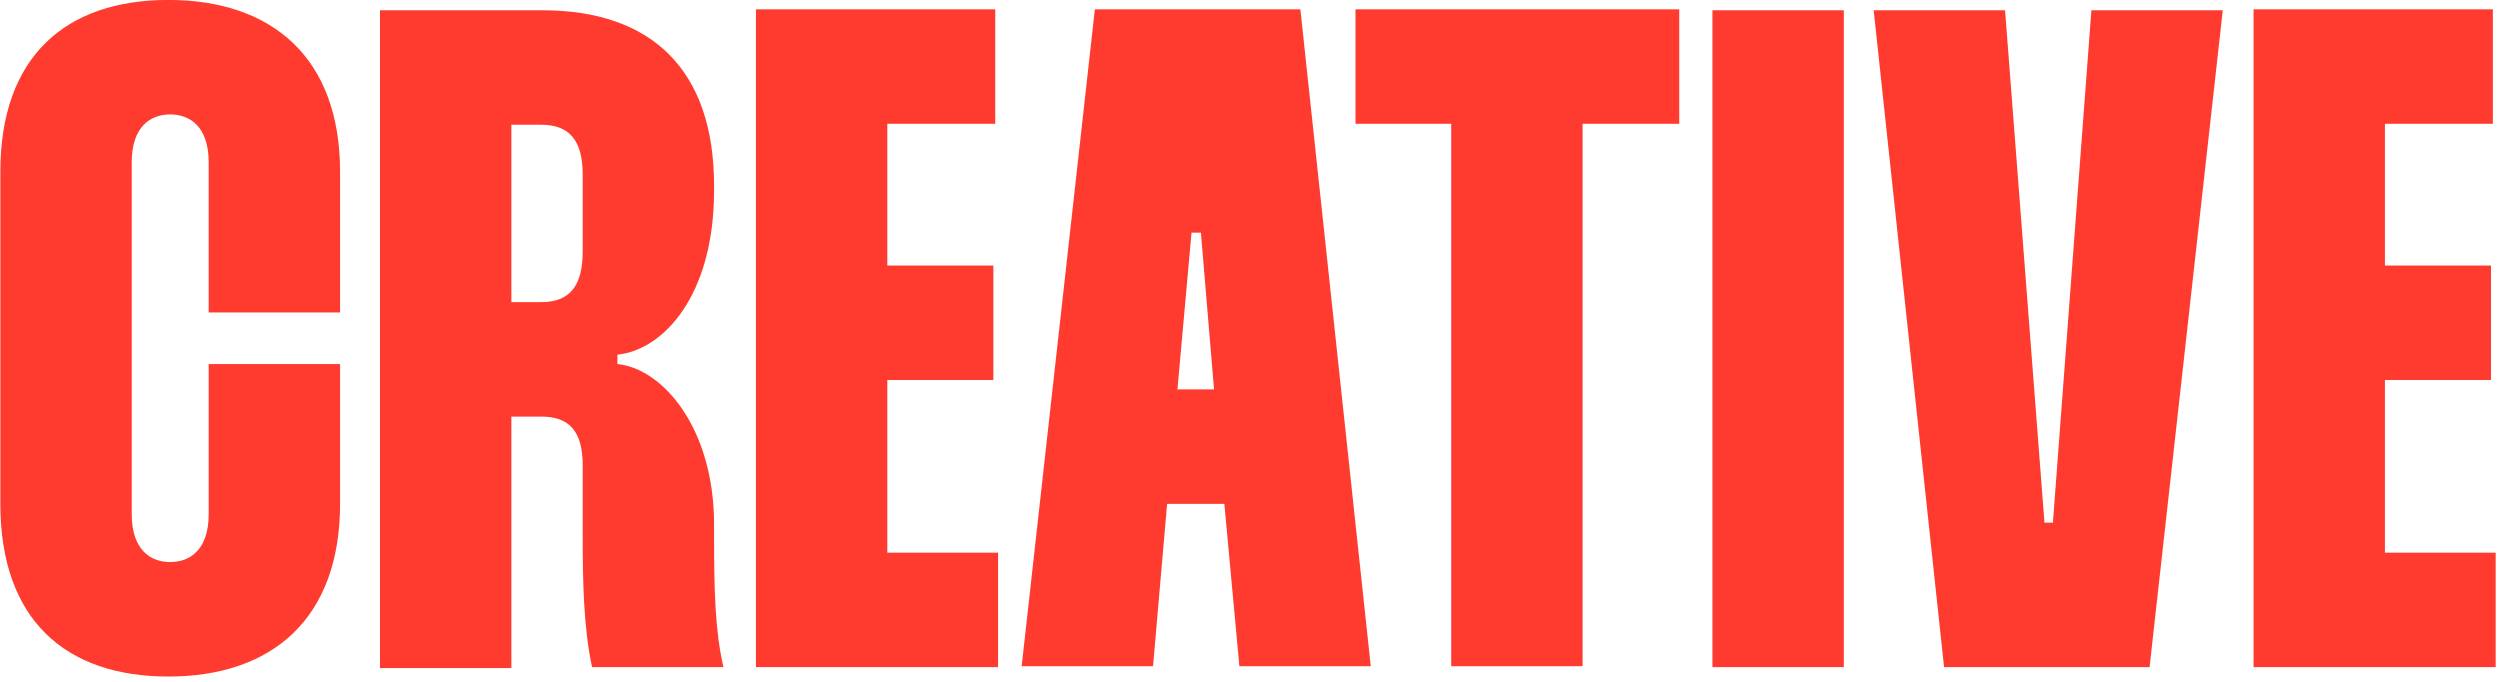 <svg xmlns="http://www.w3.org/2000/svg" width="341" height="93" fill="none"><path fill="#FF3B2F" d="M17.968 22.136v48c0 4.864 2.56 6.528 5.248 6.528s5.248-1.664 5.248-6.528v-20.48h17.92v19.072c0 15.616-9.216 23.552-23.424 23.552C9.008 92.28.048 84.6.048 68.728V23.416C.048 7.672 9.008-.008 22.96-.008c14.208 0 23.424 7.936 23.424 23.424v19.2h-17.92v-20.48c0-4.864-2.56-6.528-5.248-6.528s-5.248 1.664-5.248 6.528ZM51.831 1.4h22.144c14.848 0 23.424 8.064 23.424 23.936v.64c0 14.336-6.912 21.76-13.184 22.4v1.28c6.272.64 13.184 8.832 13.184 21.888v1.28c0 7.68.128 13.184 1.28 18.176h-17.92c-1.152-5.376-1.28-11.392-1.28-18.304V63.48c0-4.608-1.792-6.656-5.632-6.656h-4.096v34.304h-17.92V1.4Zm17.92 15.616v24.192h4.096c3.84 0 5.632-2.176 5.632-6.912V23.8c0-4.608-1.792-6.784-5.632-6.784h-4.096Zm66-.128h-14.72v19.328h14.464v15.616h-14.464v23.552h15.104V91h-33.024V1.272h32.64v15.616Zm13.588-15.616h28.032l9.6 89.6h-17.92l-2.048-22.144h-7.808l-1.92 22.144h-17.92l9.984-89.6Zm11.264 51.84h4.992l-1.792-21.376h-1.28l-1.92 21.376Zm68.445-51.84v15.616h-13.184v73.984h-17.92V16.888h-13.056V1.272h44.16Zm4.528.128h17.92V91h-17.92V1.4Zm21.994 0h17.92l5.376 69.888h1.152L285.266 1.4h17.92L293.202 91H265.17l-9.6-89.6Zm84.456 15.488h-14.72v19.328h14.464v15.616h-14.464v23.552h15.104V91h-33.024V1.272h32.64v15.616Z"/></svg>